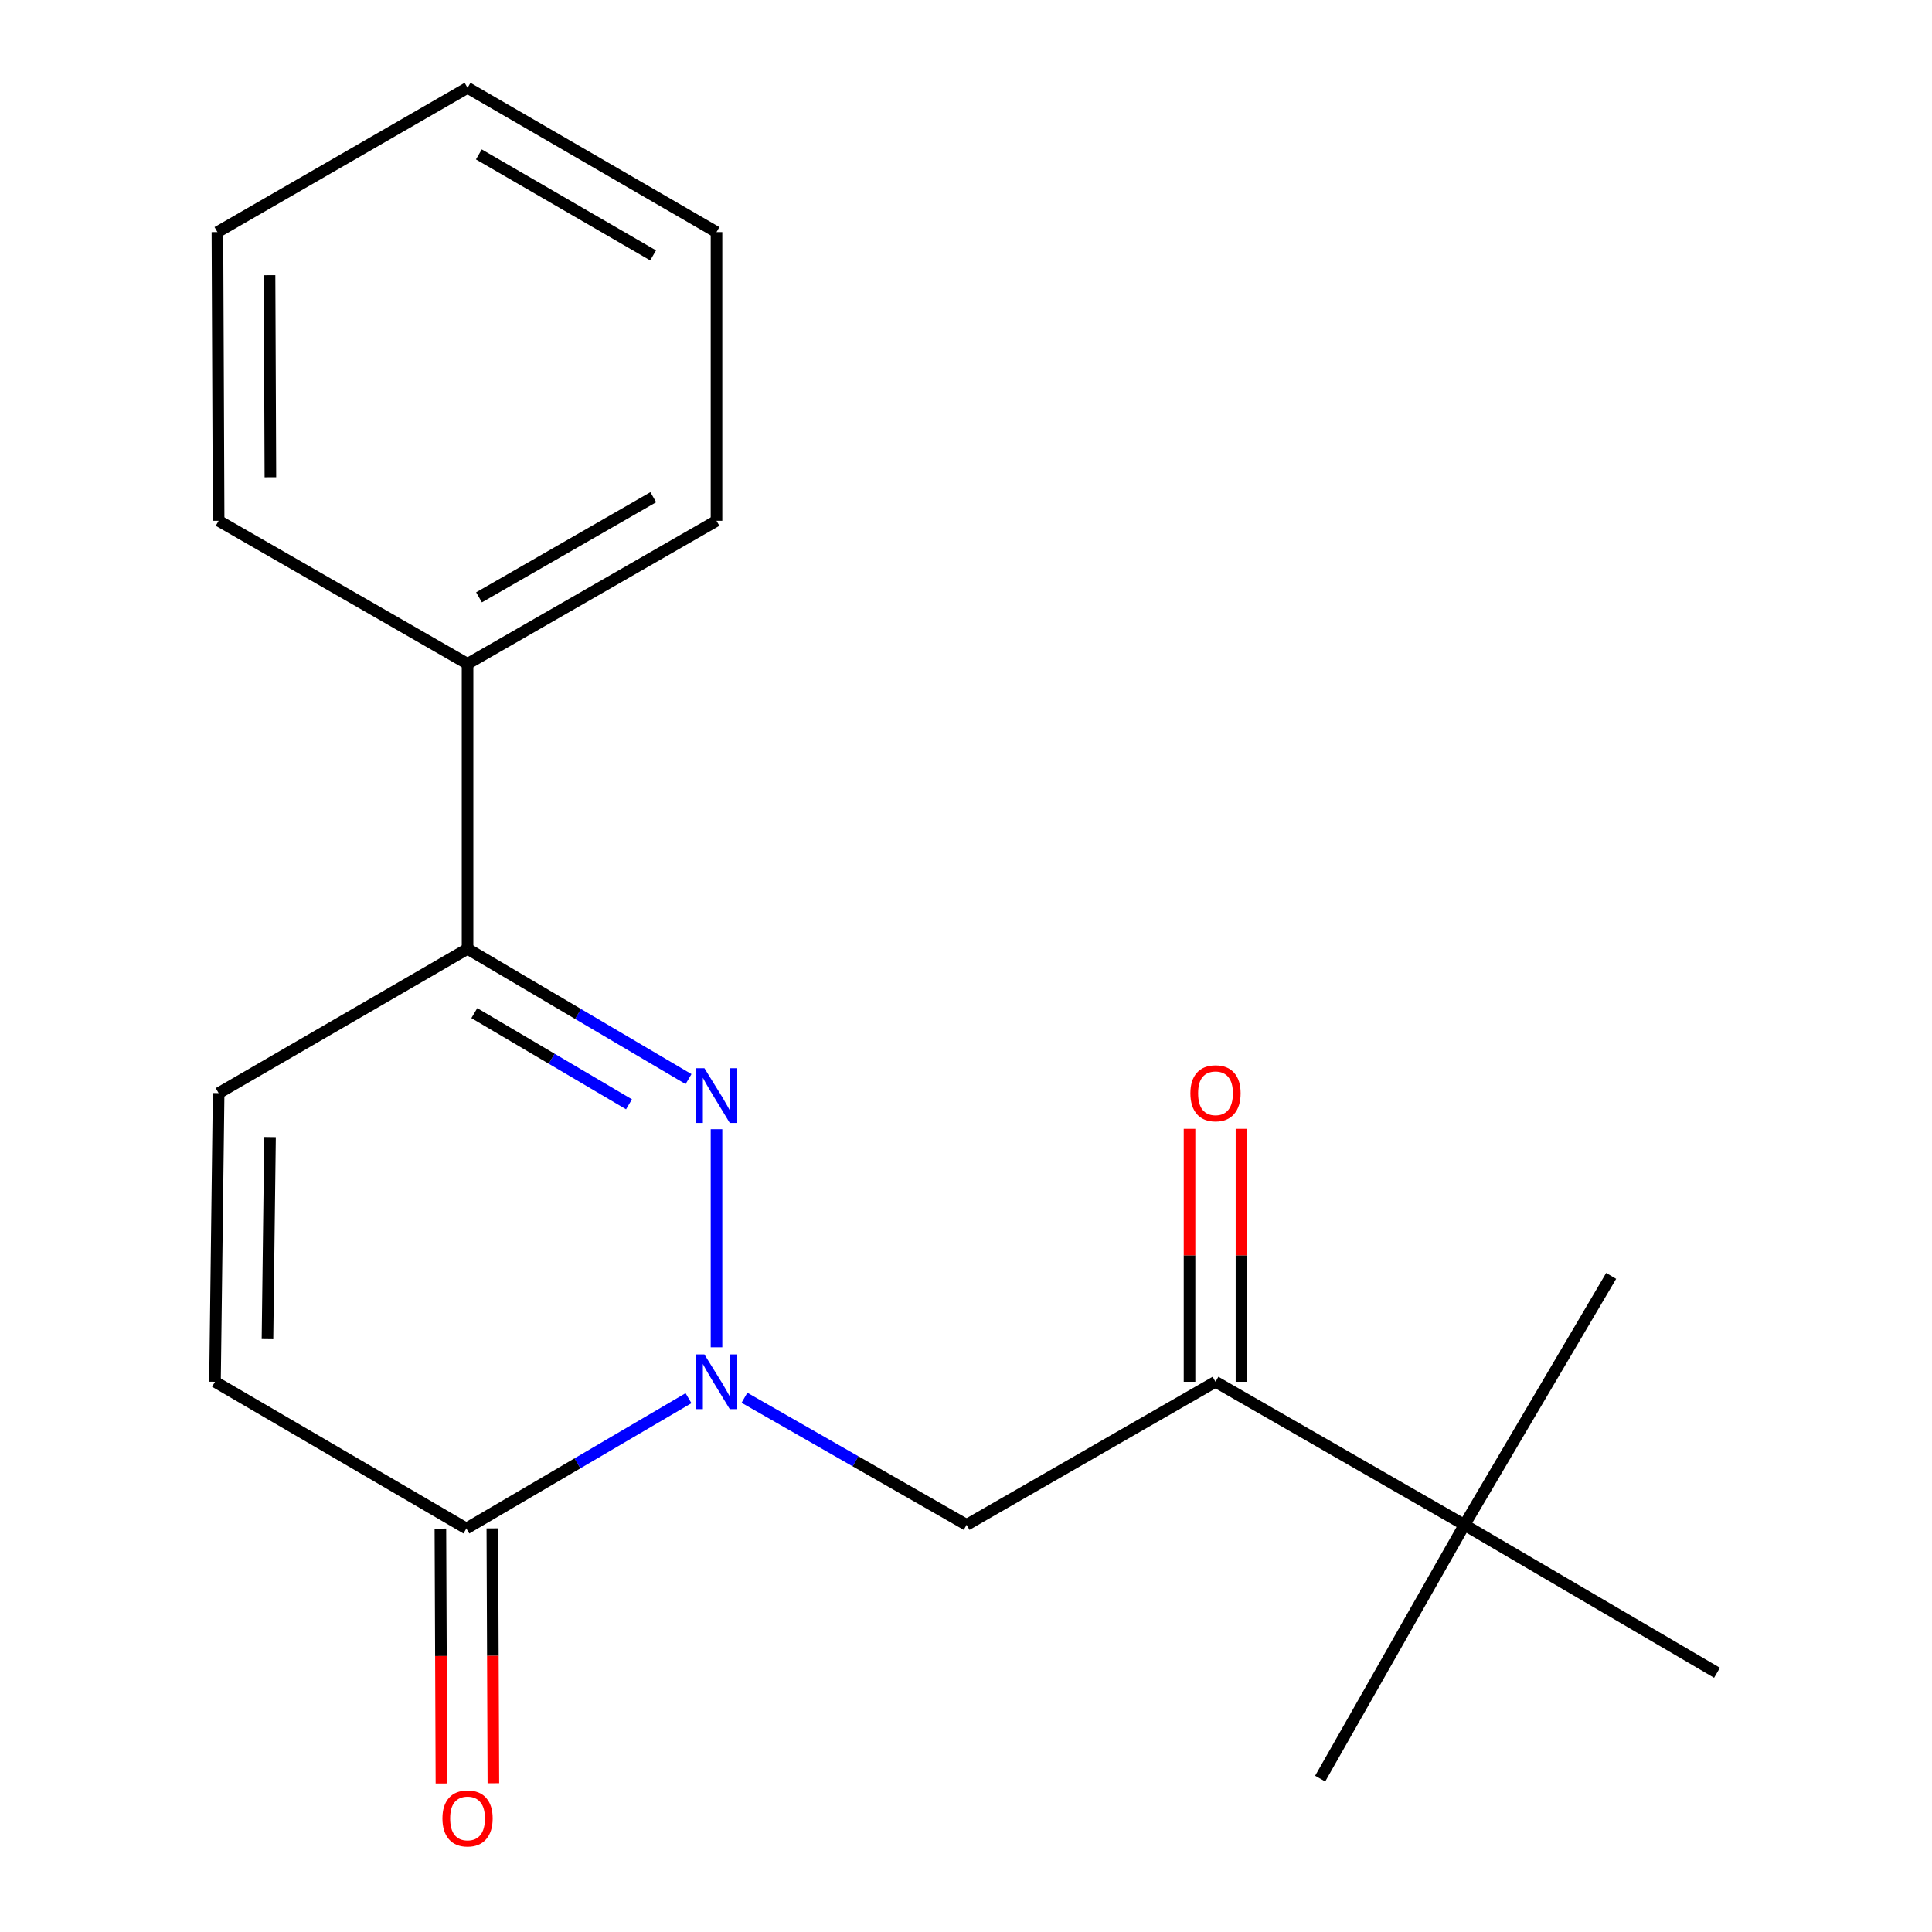 <?xml version='1.0' encoding='iso-8859-1'?>
<svg version='1.1' baseProfile='full'
              xmlns='http://www.w3.org/2000/svg'
                      xmlns:rdkit='http://www.rdkit.org/xml'
                      xmlns:xlink='http://www.w3.org/1999/xlink'
                  xml:space='preserve'
width='1000px' height='1000px' viewBox='0 0 1000 1000'>
<!-- END OF HEADER -->
<rect style='opacity:1.0;fill:#FFFFFF;stroke:none' width='1000' height='1000' x='0' y='0'> </rect>
<path class='bond-0' d='M 370.86,697.339 L 370.86,584.48' style='fill:none;fill-rule:evenodd;stroke:#0000FF;stroke-width:6px;stroke-linecap:butt;stroke-linejoin:miter;stroke-opacity:1' />
<path class='bond-1' d='M 356.368,723.702 L 298.879,757.421' style='fill:none;fill-rule:evenodd;stroke:#0000FF;stroke-width:6px;stroke-linecap:butt;stroke-linejoin:miter;stroke-opacity:1' />
<path class='bond-1' d='M 298.879,757.421 L 241.391,791.139' style='fill:none;fill-rule:evenodd;stroke:#000000;stroke-width:6px;stroke-linecap:butt;stroke-linejoin:miter;stroke-opacity:1' />
<path class='bond-3' d='M 385.328,723.479 L 442.821,756.368' style='fill:none;fill-rule:evenodd;stroke:#0000FF;stroke-width:6px;stroke-linecap:butt;stroke-linejoin:miter;stroke-opacity:1' />
<path class='bond-3' d='M 442.821,756.368 L 500.314,789.257' style='fill:none;fill-rule:evenodd;stroke:#000000;stroke-width:6px;stroke-linecap:butt;stroke-linejoin:miter;stroke-opacity:1' />
<path class='bond-2' d='M 356.381,558.529 L 299.192,524.82' style='fill:none;fill-rule:evenodd;stroke:#0000FF;stroke-width:6px;stroke-linecap:butt;stroke-linejoin:miter;stroke-opacity:1' />
<path class='bond-2' d='M 299.192,524.82 L 242.004,491.112' style='fill:none;fill-rule:evenodd;stroke:#000000;stroke-width:6px;stroke-linecap:butt;stroke-linejoin:miter;stroke-opacity:1' />
<path class='bond-2' d='M 325.572,571.578 L 285.54,547.982' style='fill:none;fill-rule:evenodd;stroke:#0000FF;stroke-width:6px;stroke-linecap:butt;stroke-linejoin:miter;stroke-opacity:1' />
<path class='bond-2' d='M 285.54,547.982 L 245.508,524.386' style='fill:none;fill-rule:evenodd;stroke:#000000;stroke-width:6px;stroke-linecap:butt;stroke-linejoin:miter;stroke-opacity:1' />
<path class='bond-4' d='M 241.391,791.139 L 111.28,715.202' style='fill:none;fill-rule:evenodd;stroke:#000000;stroke-width:6px;stroke-linecap:butt;stroke-linejoin:miter;stroke-opacity:1' />
<path class='bond-8' d='M 227.949,791.194 L 228.218,857.155' style='fill:none;fill-rule:evenodd;stroke:#000000;stroke-width:6px;stroke-linecap:butt;stroke-linejoin:miter;stroke-opacity:1' />
<path class='bond-8' d='M 228.218,857.155 L 228.487,923.115' style='fill:none;fill-rule:evenodd;stroke:#FF0000;stroke-width:6px;stroke-linecap:butt;stroke-linejoin:miter;stroke-opacity:1' />
<path class='bond-8' d='M 254.834,791.084 L 255.103,857.045' style='fill:none;fill-rule:evenodd;stroke:#000000;stroke-width:6px;stroke-linecap:butt;stroke-linejoin:miter;stroke-opacity:1' />
<path class='bond-8' d='M 255.103,857.045 L 255.373,923.005' style='fill:none;fill-rule:evenodd;stroke:#FF0000;stroke-width:6px;stroke-linecap:butt;stroke-linejoin:miter;stroke-opacity:1' />
<path class='bond-9' d='M 242.004,491.112 L 242.004,343.6' style='fill:none;fill-rule:evenodd;stroke:#000000;stroke-width:6px;stroke-linecap:butt;stroke-linejoin:miter;stroke-opacity:1' />
<path class='bond-19' d='M 242.004,491.112 L 113.162,565.794' style='fill:none;fill-rule:evenodd;stroke:#000000;stroke-width:6px;stroke-linecap:butt;stroke-linejoin:miter;stroke-opacity:1' />
<path class='bond-5' d='M 500.314,789.257 L 629.14,715.202' style='fill:none;fill-rule:evenodd;stroke:#000000;stroke-width:6px;stroke-linecap:butt;stroke-linejoin:miter;stroke-opacity:1' />
<path class='bond-6' d='M 111.28,715.202 L 113.162,565.794' style='fill:none;fill-rule:evenodd;stroke:#000000;stroke-width:6px;stroke-linecap:butt;stroke-linejoin:miter;stroke-opacity:1' />
<path class='bond-6' d='M 138.446,693.13 L 139.763,588.544' style='fill:none;fill-rule:evenodd;stroke:#000000;stroke-width:6px;stroke-linecap:butt;stroke-linejoin:miter;stroke-opacity:1' />
<path class='bond-7' d='M 629.14,715.202 L 757.996,789.257' style='fill:none;fill-rule:evenodd;stroke:#000000;stroke-width:6px;stroke-linecap:butt;stroke-linejoin:miter;stroke-opacity:1' />
<path class='bond-10' d='M 642.583,715.202 L 642.583,649.746' style='fill:none;fill-rule:evenodd;stroke:#000000;stroke-width:6px;stroke-linecap:butt;stroke-linejoin:miter;stroke-opacity:1' />
<path class='bond-10' d='M 642.583,649.746 L 642.583,584.289' style='fill:none;fill-rule:evenodd;stroke:#FF0000;stroke-width:6px;stroke-linecap:butt;stroke-linejoin:miter;stroke-opacity:1' />
<path class='bond-10' d='M 615.697,715.202 L 615.697,649.746' style='fill:none;fill-rule:evenodd;stroke:#000000;stroke-width:6px;stroke-linecap:butt;stroke-linejoin:miter;stroke-opacity:1' />
<path class='bond-10' d='M 615.697,649.746 L 615.697,584.289' style='fill:none;fill-rule:evenodd;stroke:#FF0000;stroke-width:6px;stroke-linecap:butt;stroke-linejoin:miter;stroke-opacity:1' />
<path class='bond-11' d='M 757.996,789.257 L 683.314,920.608' style='fill:none;fill-rule:evenodd;stroke:#000000;stroke-width:6px;stroke-linecap:butt;stroke-linejoin:miter;stroke-opacity:1' />
<path class='bond-12' d='M 757.996,789.257 L 833.933,660.401' style='fill:none;fill-rule:evenodd;stroke:#000000;stroke-width:6px;stroke-linecap:butt;stroke-linejoin:miter;stroke-opacity:1' />
<path class='bond-13' d='M 757.996,789.257 L 888.72,865.821' style='fill:none;fill-rule:evenodd;stroke:#000000;stroke-width:6px;stroke-linecap:butt;stroke-linejoin:miter;stroke-opacity:1' />
<path class='bond-14' d='M 242.004,343.6 L 370.86,269.545' style='fill:none;fill-rule:evenodd;stroke:#000000;stroke-width:6px;stroke-linecap:butt;stroke-linejoin:miter;stroke-opacity:1' />
<path class='bond-14' d='M 247.936,309.181 L 338.135,257.343' style='fill:none;fill-rule:evenodd;stroke:#000000;stroke-width:6px;stroke-linecap:butt;stroke-linejoin:miter;stroke-opacity:1' />
<path class='bond-15' d='M 242.004,343.6 L 113.162,269.545' style='fill:none;fill-rule:evenodd;stroke:#000000;stroke-width:6px;stroke-linecap:butt;stroke-linejoin:miter;stroke-opacity:1' />
<path class='bond-17' d='M 370.86,269.545 L 370.86,120.136' style='fill:none;fill-rule:evenodd;stroke:#000000;stroke-width:6px;stroke-linecap:butt;stroke-linejoin:miter;stroke-opacity:1' />
<path class='bond-16' d='M 113.162,269.545 L 112.535,120.136' style='fill:none;fill-rule:evenodd;stroke:#000000;stroke-width:6px;stroke-linecap:butt;stroke-linejoin:miter;stroke-opacity:1' />
<path class='bond-16' d='M 139.954,247.021 L 139.514,142.435' style='fill:none;fill-rule:evenodd;stroke:#000000;stroke-width:6px;stroke-linecap:butt;stroke-linejoin:miter;stroke-opacity:1' />
<path class='bond-18' d='M 112.535,120.136 L 242.004,45.455' style='fill:none;fill-rule:evenodd;stroke:#000000;stroke-width:6px;stroke-linecap:butt;stroke-linejoin:miter;stroke-opacity:1' />
<path class='bond-20' d='M 370.86,120.136 L 242.004,45.455' style='fill:none;fill-rule:evenodd;stroke:#000000;stroke-width:6px;stroke-linecap:butt;stroke-linejoin:miter;stroke-opacity:1' />
<path class='bond-20' d='M 338.05,132.195 L 247.851,79.918' style='fill:none;fill-rule:evenodd;stroke:#000000;stroke-width:6px;stroke-linecap:butt;stroke-linejoin:miter;stroke-opacity:1' />
<path  class='atom-0' d='M 364.6 701.042
L 373.88 716.042
Q 374.8 717.522, 376.28 720.202
Q 377.76 722.882, 377.84 723.042
L 377.84 701.042
L 381.6 701.042
L 381.6 729.362
L 377.72 729.362
L 367.76 712.962
Q 366.6 711.042, 365.36 708.842
Q 364.16 706.642, 363.8 705.962
L 363.8 729.362
L 360.12 729.362
L 360.12 701.042
L 364.6 701.042
' fill='#0000FF'/>
<path  class='atom-1' d='M 364.6 552.903
L 373.88 567.903
Q 374.8 569.383, 376.28 572.063
Q 377.76 574.743, 377.84 574.903
L 377.84 552.903
L 381.6 552.903
L 381.6 581.223
L 377.72 581.223
L 367.76 564.823
Q 366.6 562.903, 365.36 560.703
Q 364.16 558.503, 363.8 557.823
L 363.8 581.223
L 360.12 581.223
L 360.12 552.903
L 364.6 552.903
' fill='#0000FF'/>
<path  class='atom-9' d='M 229.004 941.21
Q 229.004 934.41, 232.364 930.61
Q 235.724 926.81, 242.004 926.81
Q 248.284 926.81, 251.644 930.61
Q 255.004 934.41, 255.004 941.21
Q 255.004 948.09, 251.604 952.01
Q 248.204 955.89, 242.004 955.89
Q 235.764 955.89, 232.364 952.01
Q 229.004 948.13, 229.004 941.21
M 242.004 952.69
Q 246.324 952.69, 248.644 949.81
Q 251.004 946.89, 251.004 941.21
Q 251.004 935.65, 248.644 932.85
Q 246.324 930.01, 242.004 930.01
Q 237.684 930.01, 235.324 932.81
Q 233.004 935.61, 233.004 941.21
Q 233.004 946.93, 235.324 949.81
Q 237.684 952.69, 242.004 952.69
' fill='#FF0000'/>
<path  class='atom-11' d='M 616.14 565.874
Q 616.14 559.074, 619.5 555.274
Q 622.86 551.474, 629.14 551.474
Q 635.42 551.474, 638.78 555.274
Q 642.14 559.074, 642.14 565.874
Q 642.14 572.754, 638.74 576.674
Q 635.34 580.554, 629.14 580.554
Q 622.9 580.554, 619.5 576.674
Q 616.14 572.794, 616.14 565.874
M 629.14 577.354
Q 633.46 577.354, 635.78 574.474
Q 638.14 571.554, 638.14 565.874
Q 638.14 560.314, 635.78 557.514
Q 633.46 554.674, 629.14 554.674
Q 624.82 554.674, 622.46 557.474
Q 620.14 560.274, 620.14 565.874
Q 620.14 571.594, 622.46 574.474
Q 624.82 577.354, 629.14 577.354
' fill='#FF0000'/>
</svg>
